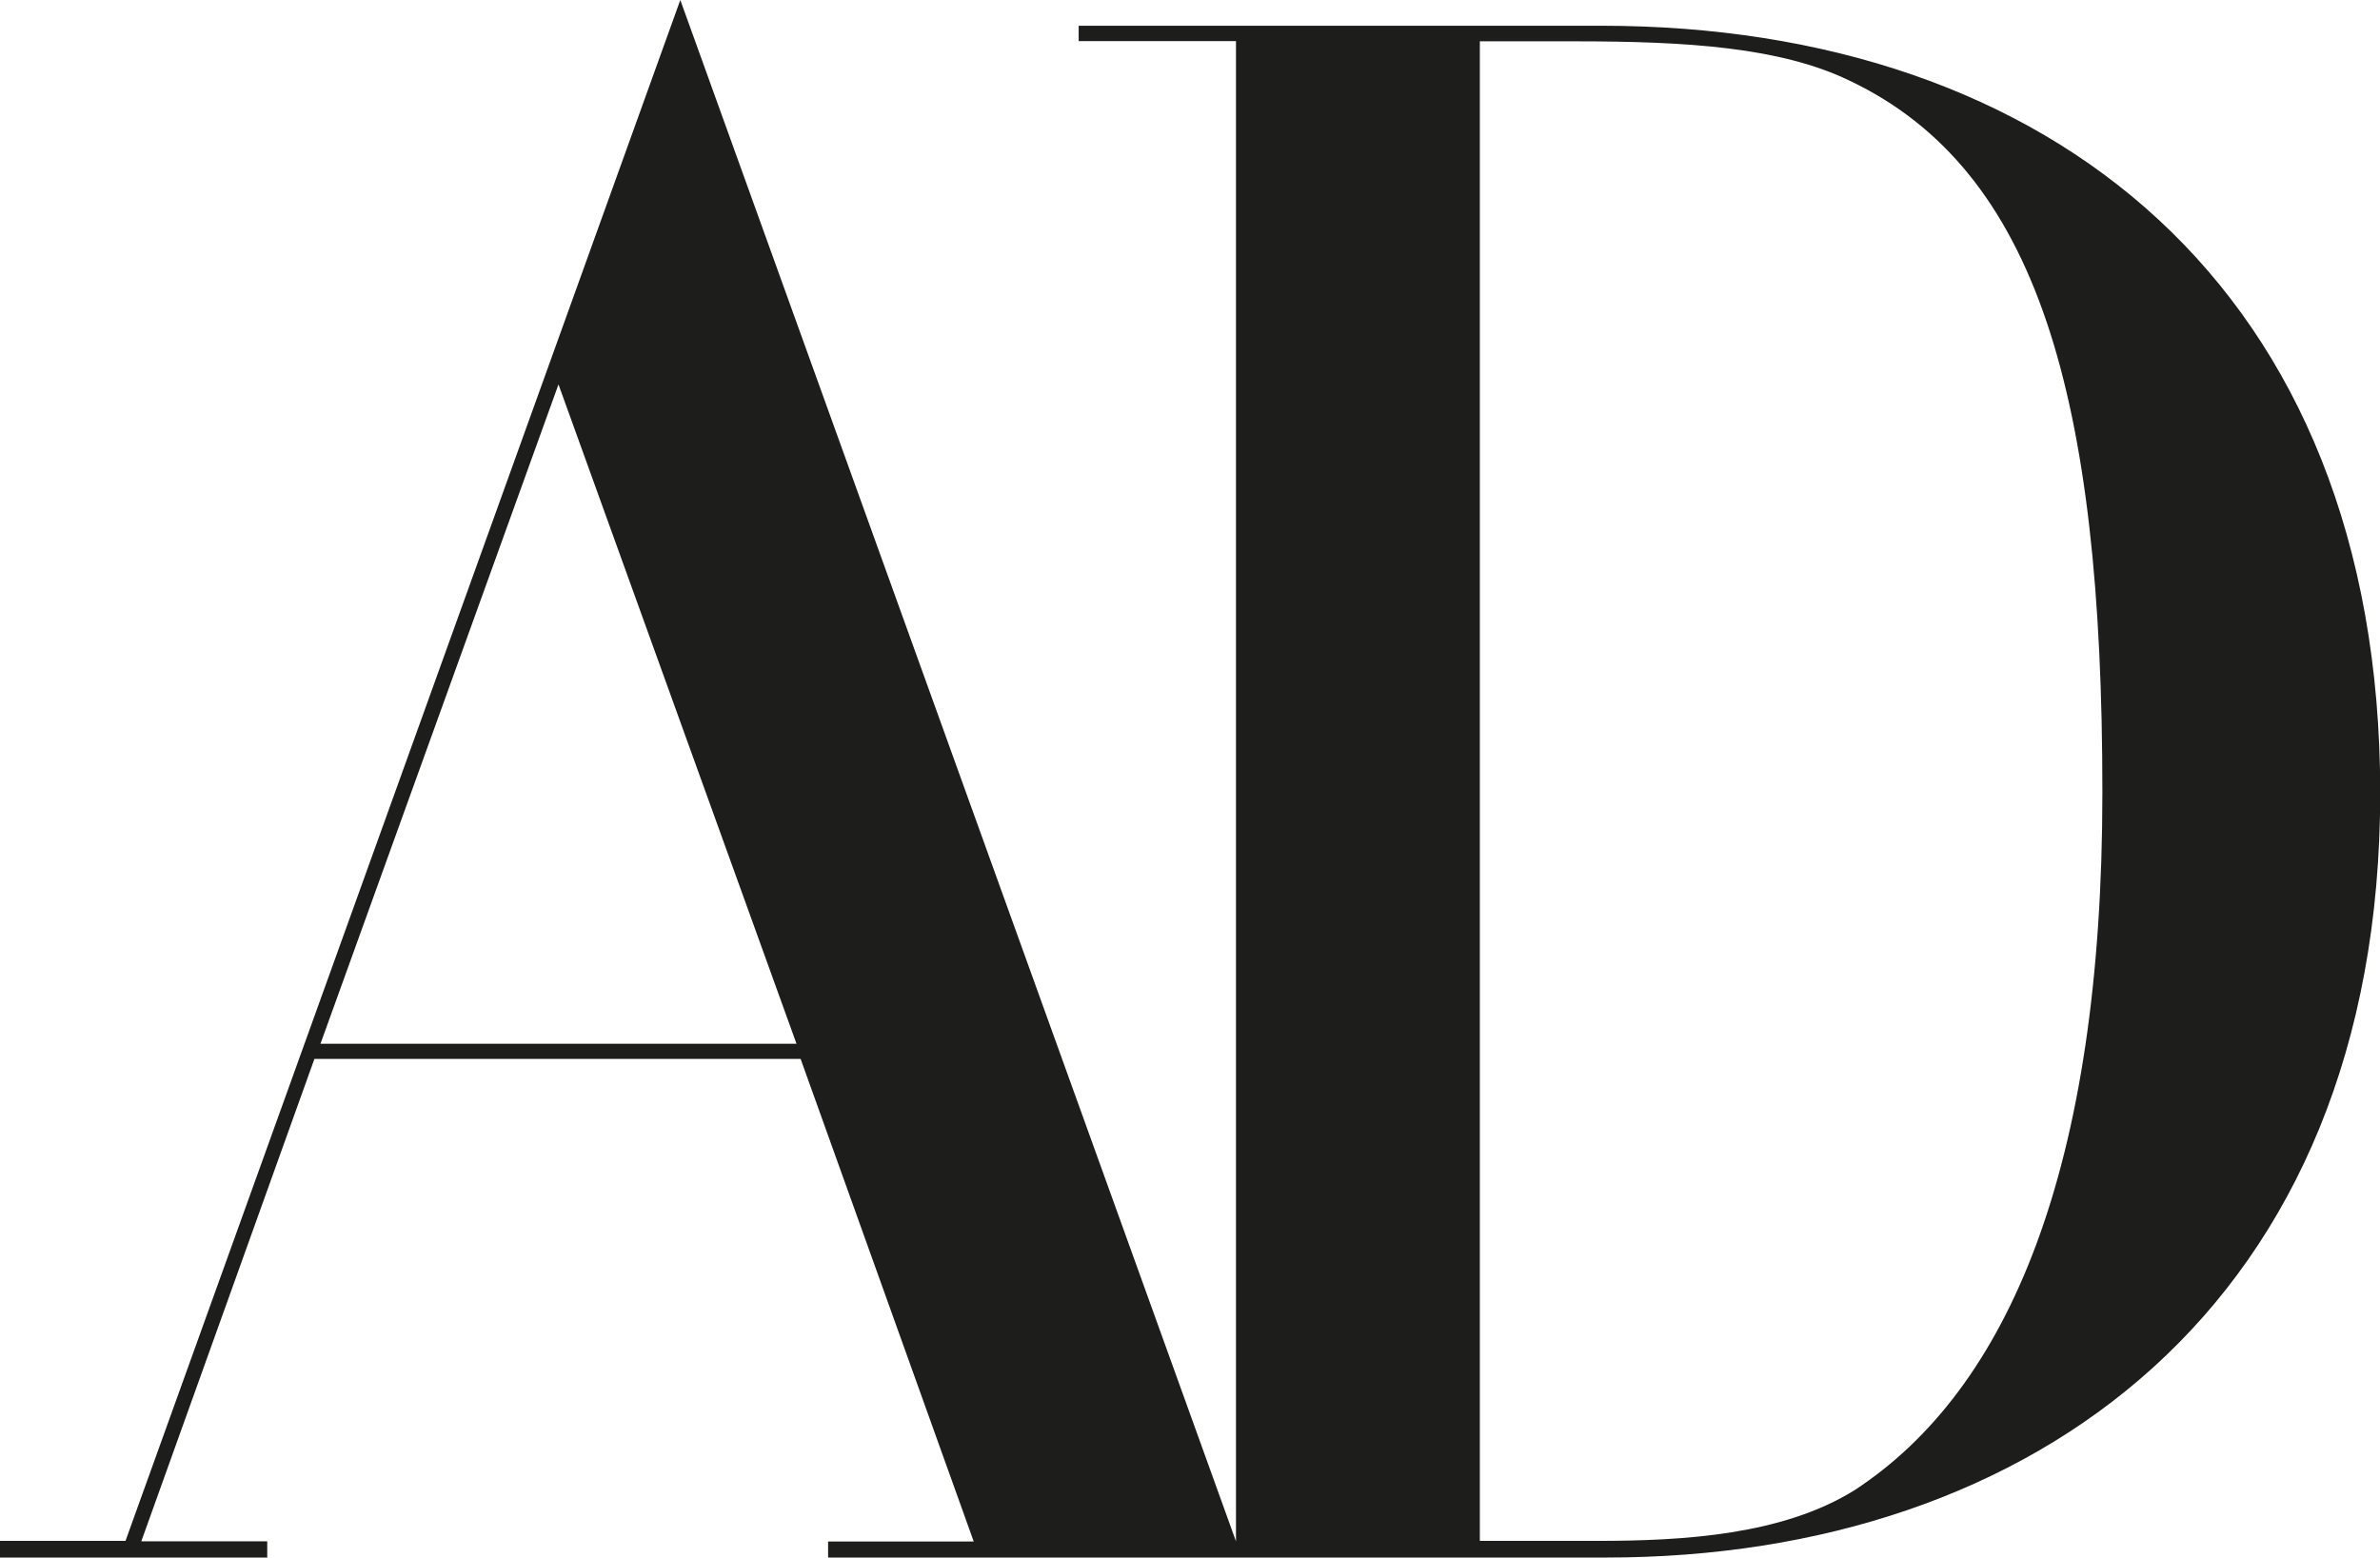 <?xml version="1.0" encoding="UTF-8"?> <svg xmlns="http://www.w3.org/2000/svg" viewBox="0 0 109.99 72"><title>Asset 1</title><path d="M0,72H12.35v-.75H6.53l8-22.3H37l8,22.31H38.27V72H57.39L31.44,0,5.8,71.23H0ZM14.81,48.25l11-30.48,11,30.48ZM57.14,72H74.23C94,72,110,60.3,110,36.65,110,13.29,94.7,1.19,74,1.19H49.85V1.9h7.27V72Zm11.25-.77V1.91h4.39c5.16,0,9.5.27,12.7,1.82,8.69,4.13,11.68,14.61,11.68,32.9,0,17.36-4.33,27.61-11.46,32.26-3.31,2.06-7.86,2.34-11.88,2.34Z" style="fill:#1d1d1b"></path></svg> 